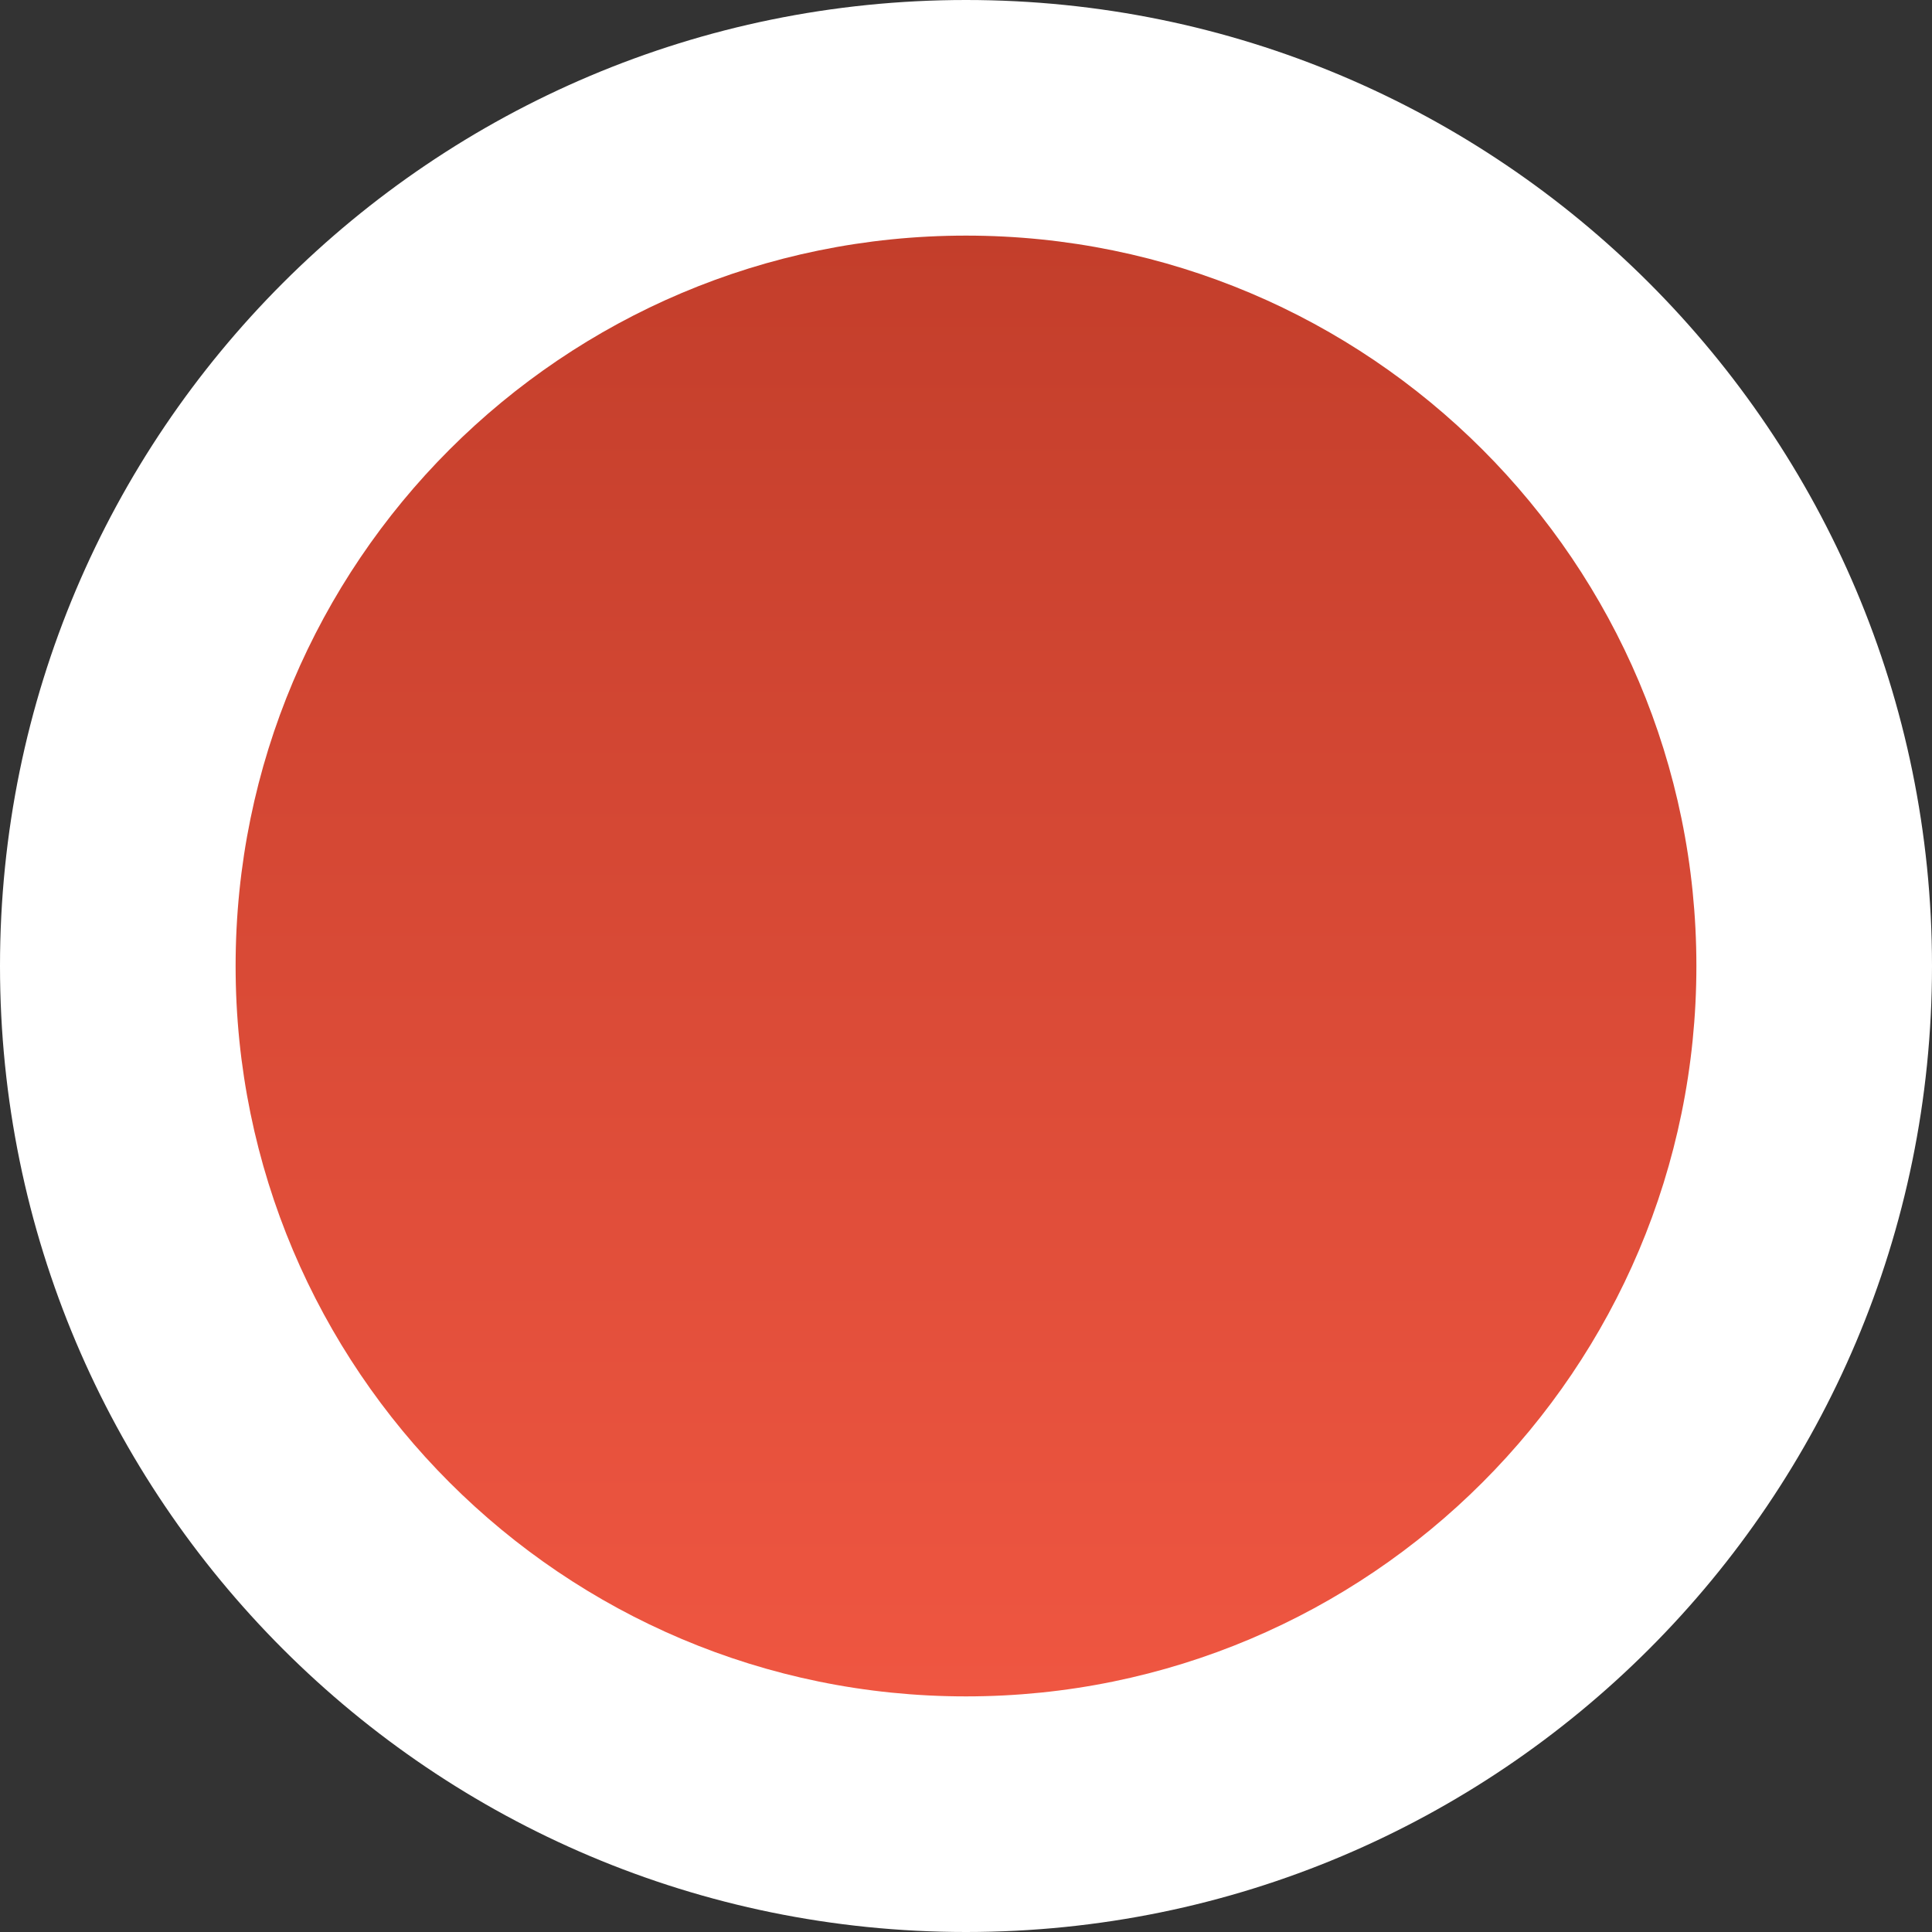 <?xml version="1.0" encoding="UTF-8"?> <svg xmlns="http://www.w3.org/2000/svg" width="41" height="41" viewBox="0 0 41 41" fill="none"><rect x="0" y="0" width="41" height="41" fill="#333333" stroke="none"/><g clip-path="url(#clip0_39_241)"><path d="M20.5 41C31.822 41 41 31.822 41 20.5C41 9.178 31.822 0 20.5 0C9.178 0 0 9.178 0 20.5C0 31.822 9.178 41 20.5 41Z" fill="white"></path><path d="M20.5 36C29.06 36 36 29.06 36 20.5C36 11.94 29.06 5 20.5 5C11.94 5 5 11.94 5 20.5C5 29.06 11.94 36 20.5 36Z" fill="url(#paint0_linear_39_241)"></path></g><defs><linearGradient id="paint0_linear_39_241" x1="20.5" y1="5" x2="20.5" y2="36" gradientUnits="userSpaceOnUse"><stop stop-color="#C33E2B"></stop><stop offset="1" stop-color="#EF5641"></stop></linearGradient><clipPath id="clip0_39_241"><rect width="41" height="41" fill="white"></rect></clipPath></defs></svg> 